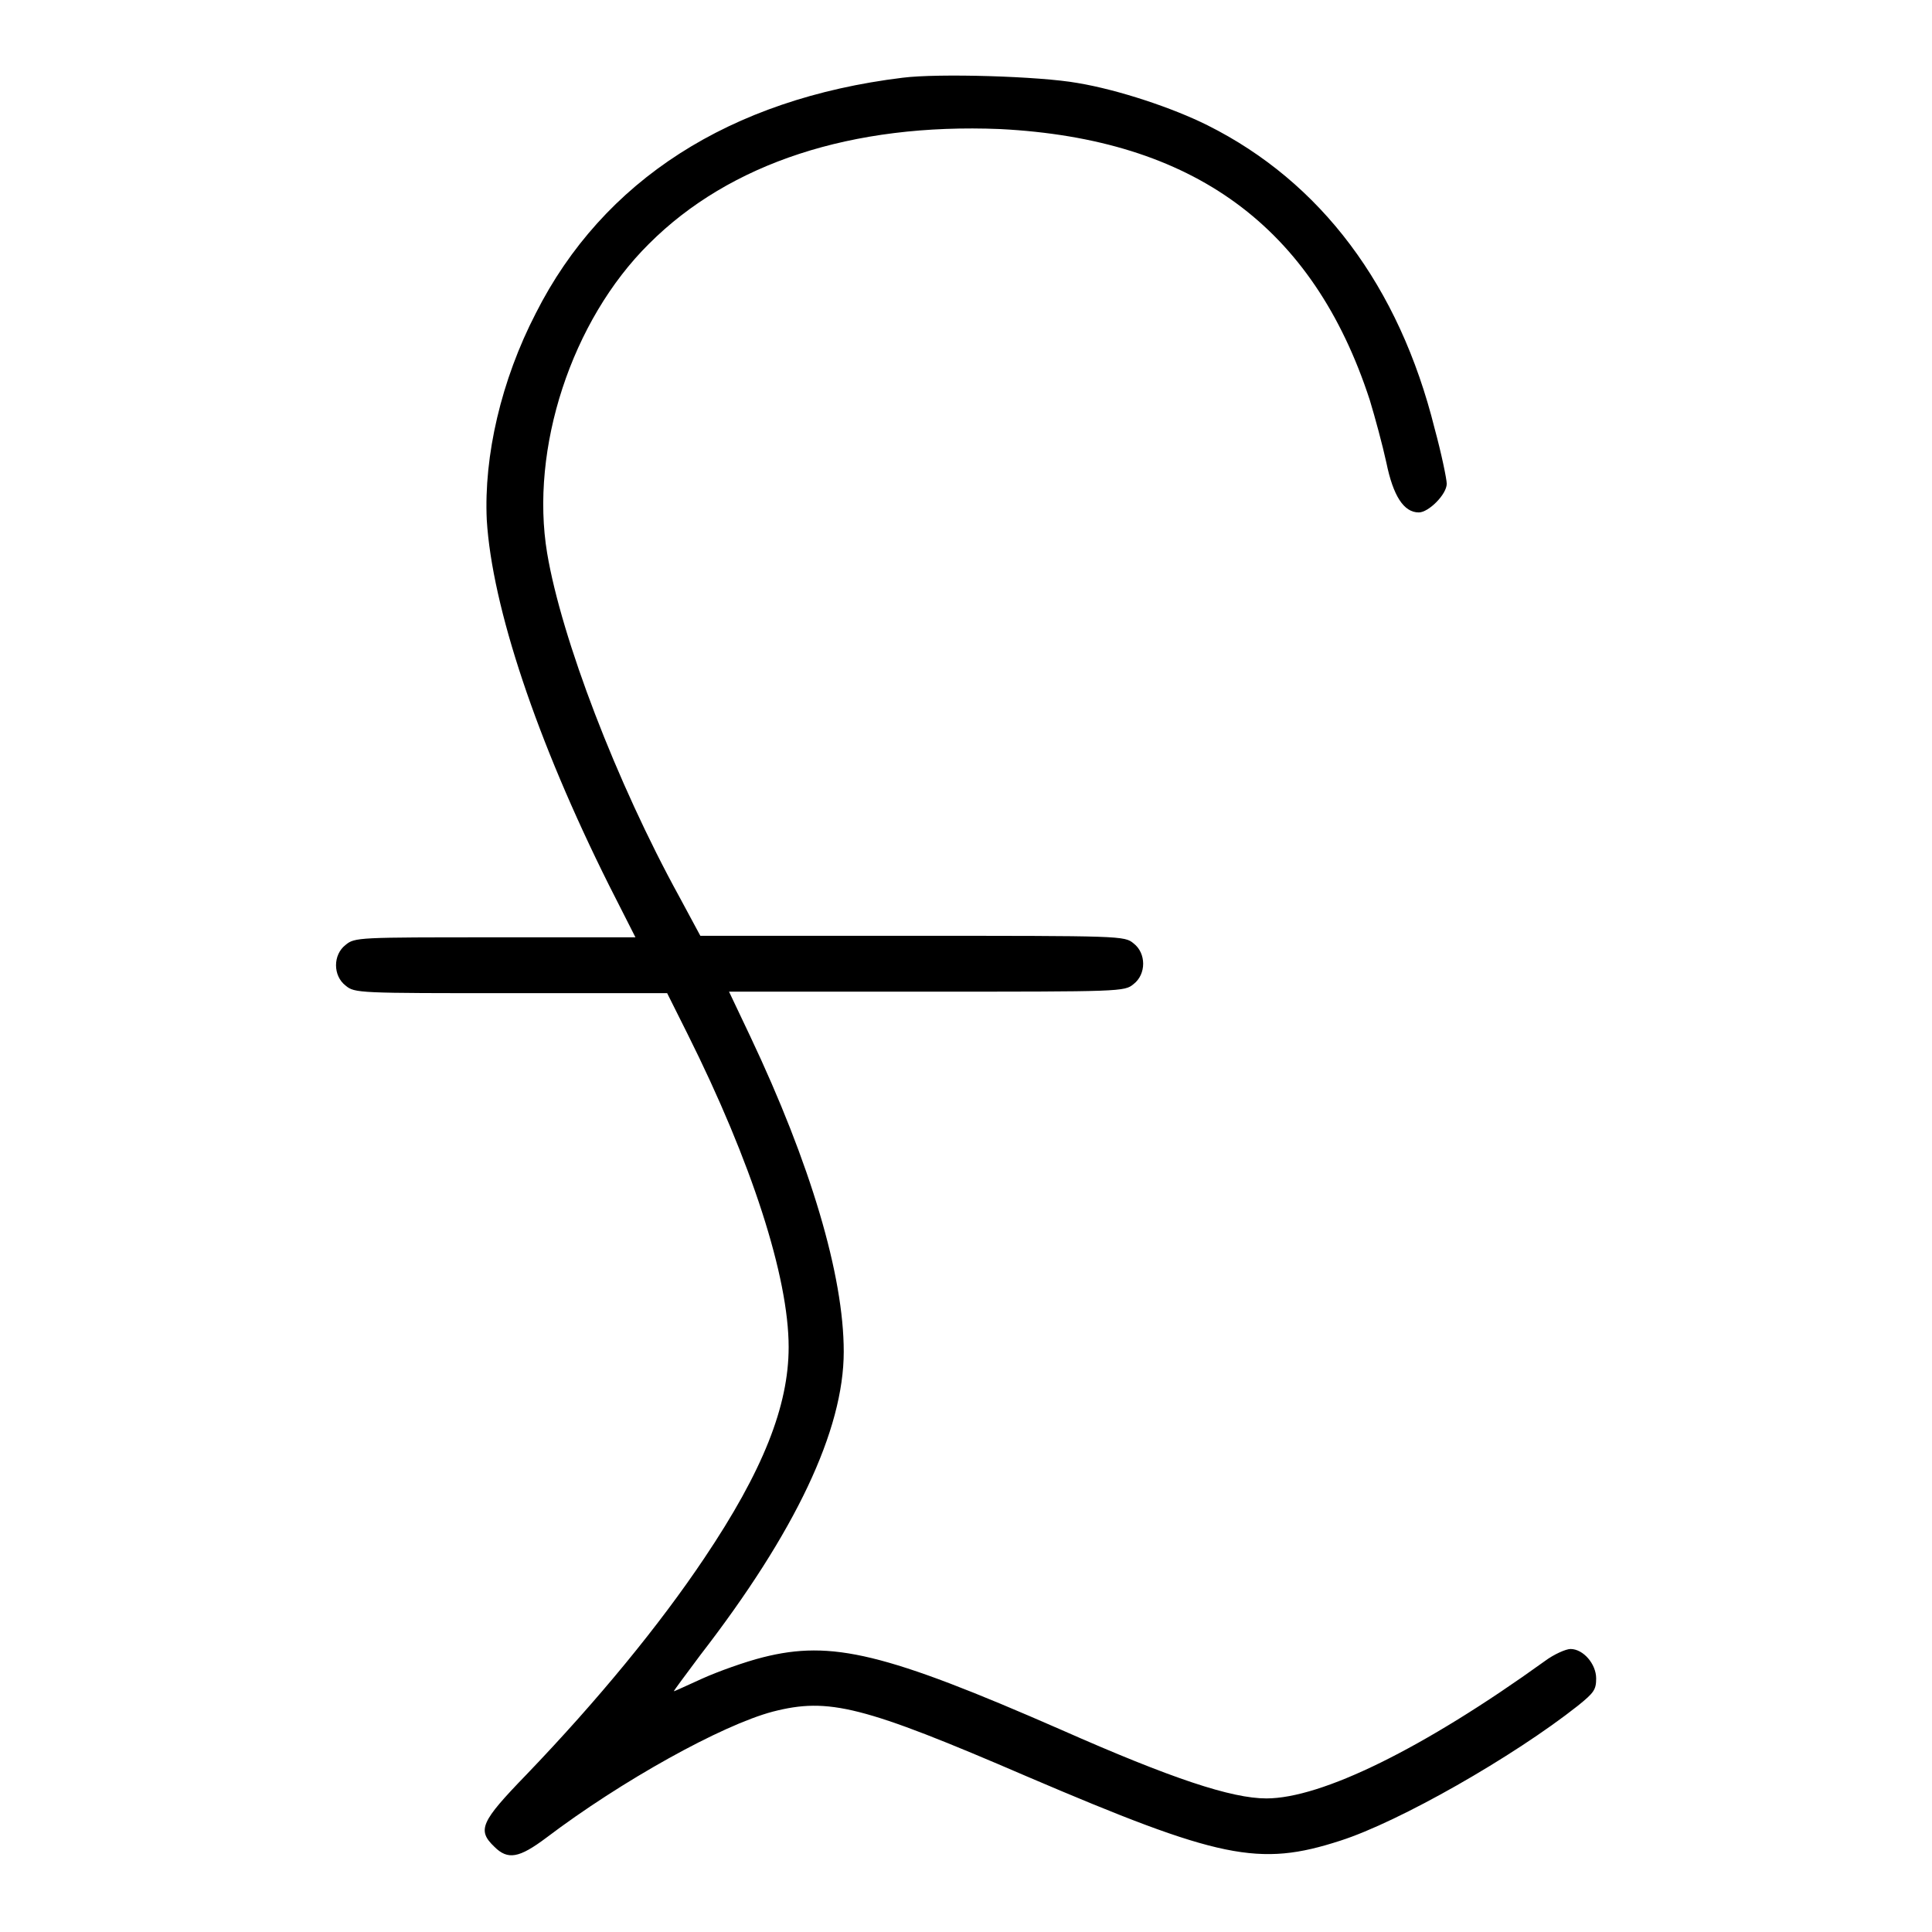 <?xml version="1.0" encoding="utf-8"?>
<!-- Svg Vector Icons : http://www.onlinewebfonts.com/icon -->
<!DOCTYPE svg PUBLIC "-//W3C//DTD SVG 1.1//EN" "http://www.w3.org/Graphics/SVG/1.1/DTD/svg11.dtd">
<svg version="1.1" xmlns="http://www.w3.org/2000/svg" xmlns:xlink="http://www.w3.org/1999/xlink" x="0px" y="0px" viewBox="0 0 256 256" enable-background="new 0 0 256 256" xml:space="preserve">
<g><g><g><path fill="#000000" d="M119.6,10.3C96.7,13.1,79.9,23.9,71,41.5c-4.6,8.9-6.9,18.9-6.5,27.4c0.7,11.5,6.6,29.2,16.2,48.4l3.5,6.9H65.6c-18.1,0-18.6,0-19.8,1c-1.7,1.3-1.7,4.1,0,5.4c1.2,1,1.7,1,21.9,1h20.7l2.7,5.4c8.5,17,13.4,32.2,13.4,41.5c0,7.8-3.4,16.4-11.2,28c-5.9,8.8-14,18.7-23.6,28.7c-6,6.2-6.5,7.3-4.2,9.5c1.8,1.8,3.3,1.5,6.9-1.2c9.9-7.5,23.2-14.9,30-16.7c7.4-1.9,11.9-0.8,33.7,8.6c25.5,10.9,30.7,12,41.5,8.5c7.8-2.5,22.9-11.1,31.5-17.9c2.1-1.7,2.4-2.1,2.4-3.6c0-1.9-1.7-3.9-3.4-3.9c-0.6,0-2.2,0.7-3.4,1.6c-16.1,11.6-29.6,18.2-36.9,18.2c-4.6,0-12.5-2.6-27.2-9.1c-23.3-10.2-30.4-11.9-39.5-9.6c-2.4,0.6-6,1.9-8,2.8c-2,0.9-3.7,1.7-3.8,1.7c-0.1,0,1.5-2.1,3.5-4.8c12.6-16.3,19-29.8,19-40.2c0-10.1-4.4-24.9-12.4-41.8l-2.8-5.9h26.2c25.8,0,26.2,0,27.4-1c1.7-1.3,1.7-4.1,0-5.4c-1.2-1-1.6-1-29.4-1H92.8l-2.8-5.2c-8.3-15.1-15.6-34.2-17.5-45.5c-2.3-13.8,3.2-30.8,13.5-41c10.7-10.7,26.9-16,46.5-15.2C158.1,18.4,174,30,181.5,53c0.7,2.3,1.7,6,2.2,8.3c0.9,4.4,2.3,6.6,4.3,6.6c1.3,0,3.7-2.4,3.7-3.8c0-0.6-0.7-4-1.6-7.3C185.4,37.9,175,24.1,160,16.6c-4.6-2.3-11.8-4.7-17.2-5.6C137.8,10.1,124.3,9.7,119.6,10.3z"/></g></g></g>
</svg>
